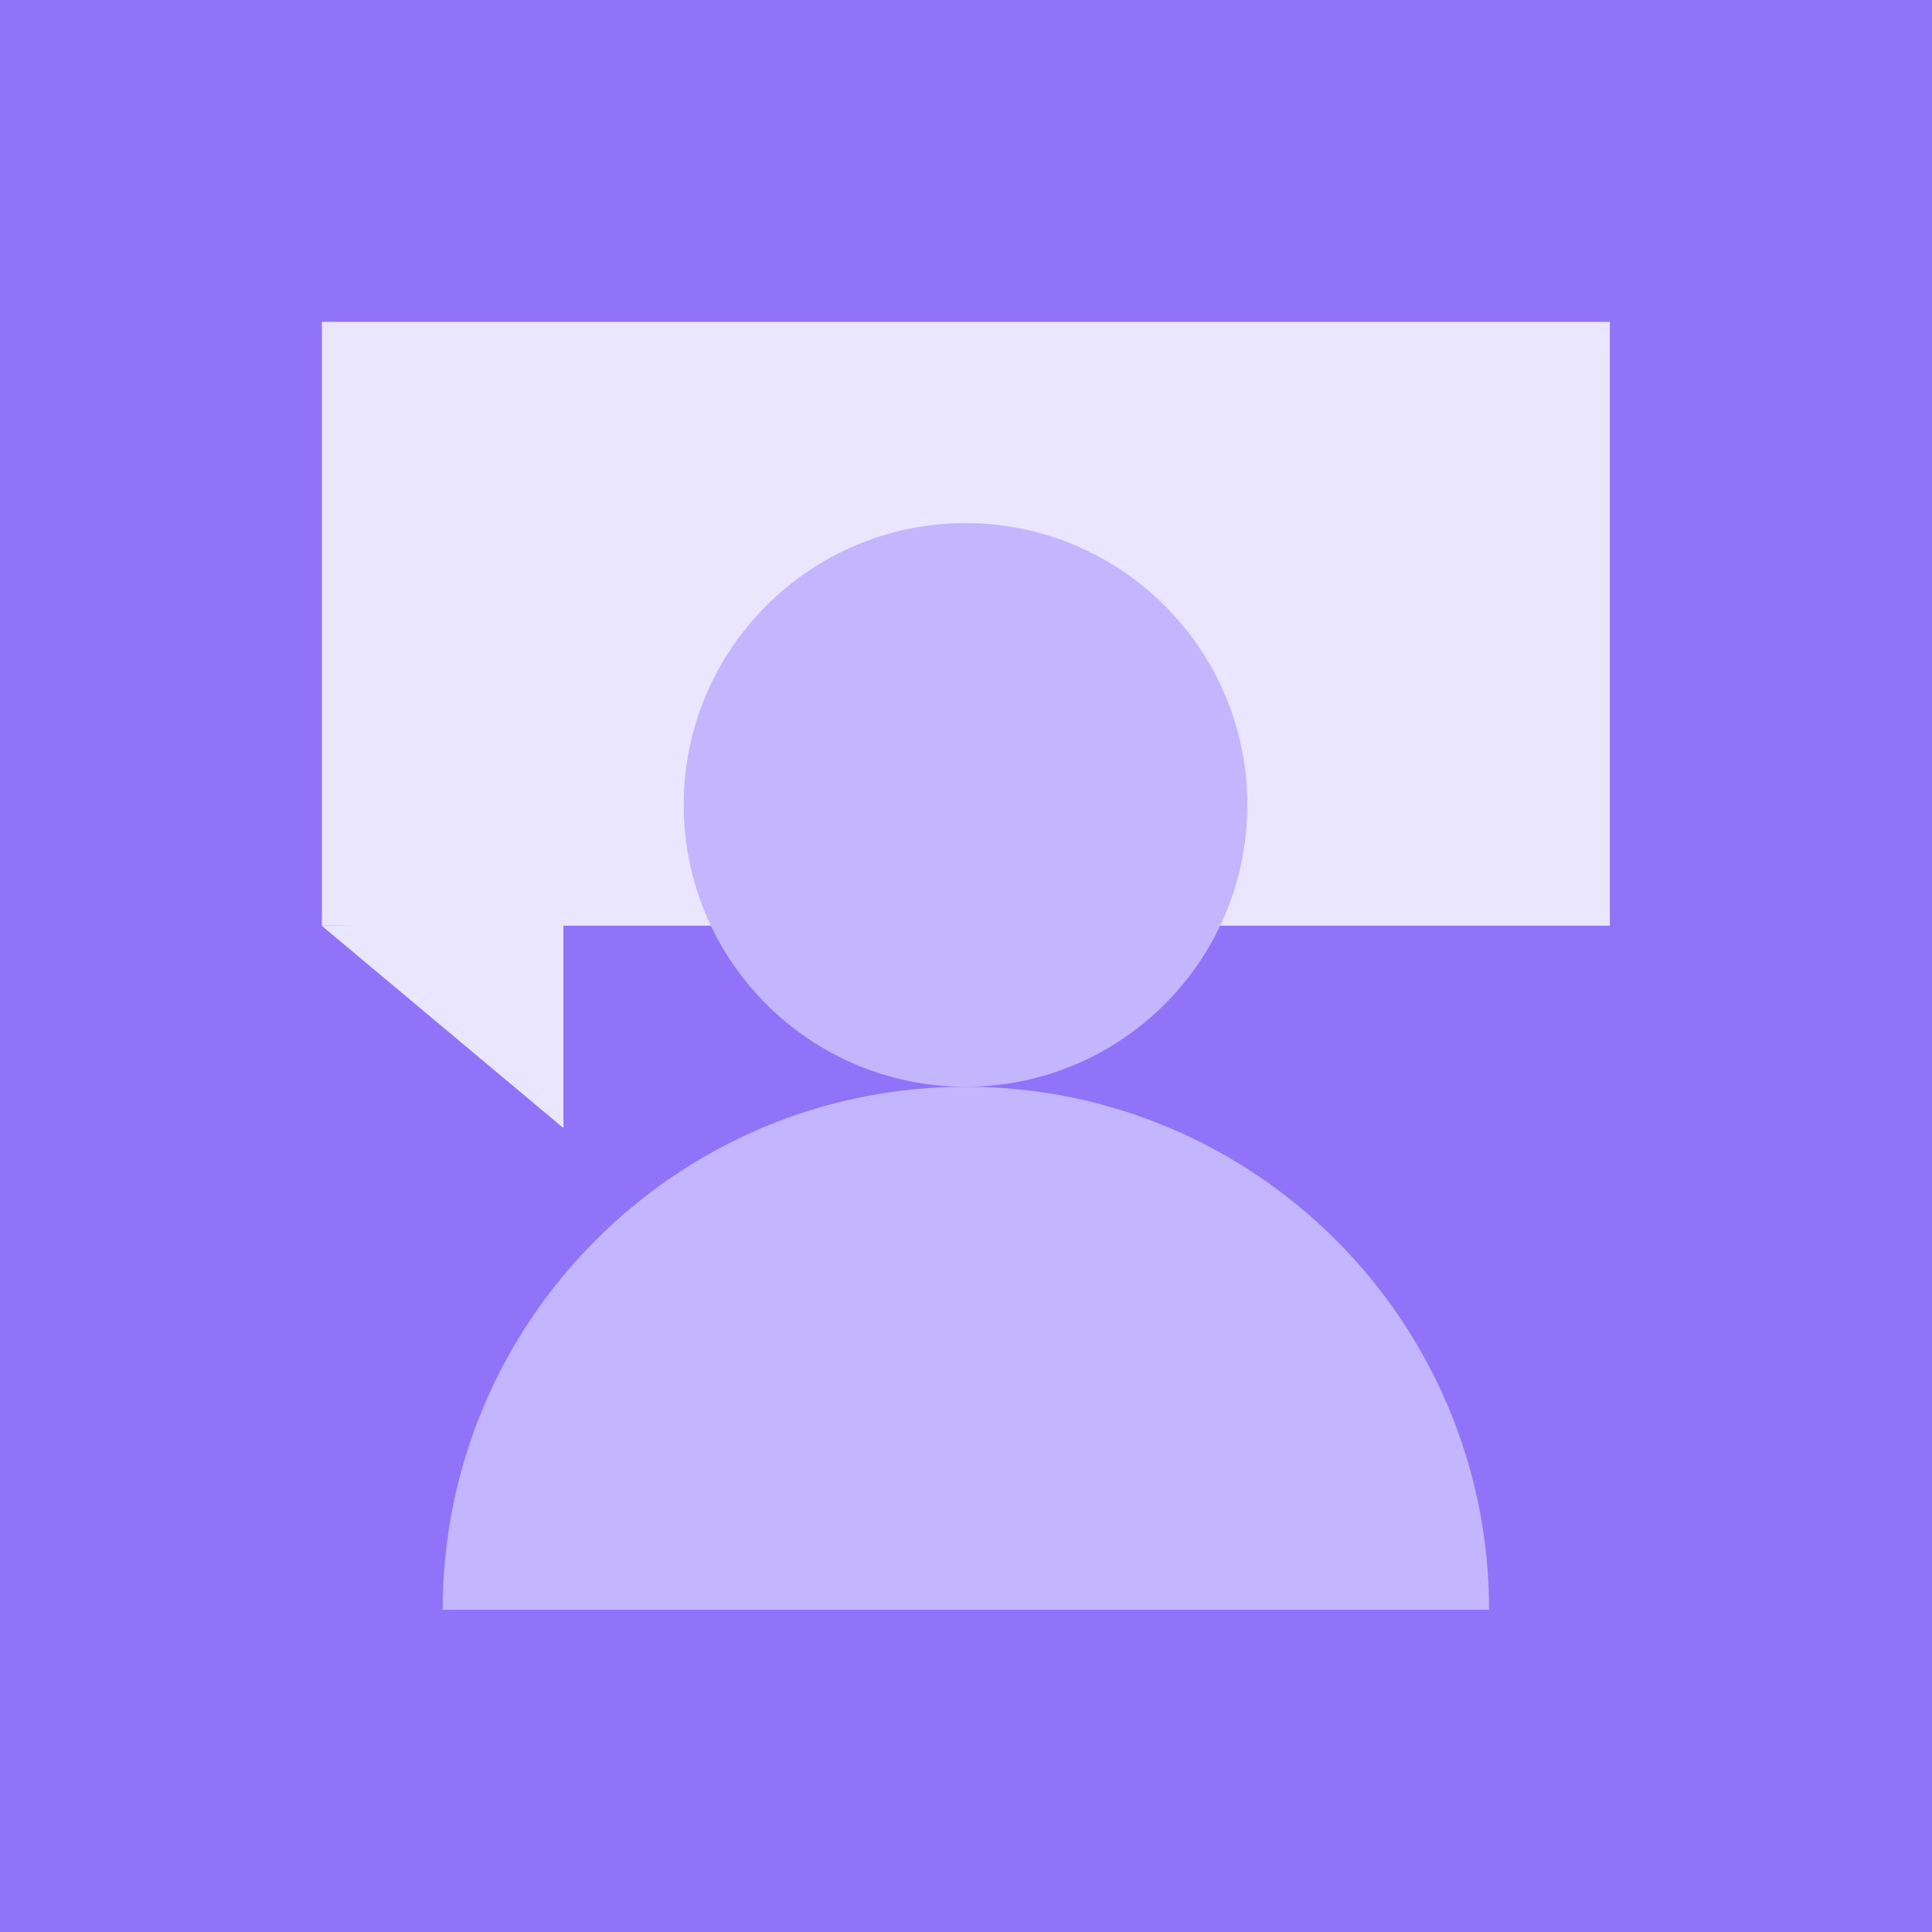 <svg width="80" height="80" viewBox="0 0 80 80" fill="none" xmlns="http://www.w3.org/2000/svg" xmlns:xlink="http://www.w3.org/1999/xlink">
	<desc>
			Created with Pixso.
	</desc>
	<defs>
		<clipPath id="clip394_116516">
			<rect id="Консультация" width="80" height="80" fill="white" fill-opacity="0"/>
		</clipPath>
	</defs>
	<rect id="Консультация" width="80" height="80" fill="#9173FA" fill-opacity="1"/>
	<g clip-path="url(#clip394_116516)">
		<path id="Exclude" d="M13.33 13.33L66.66 13.33L66.66 38.33L23.33 38.33L23.33 46.71L13.33 38.34L14.62 38.33L13.33 38.33L13.33 13.33Z" fill="#EBE6FF" fill-opacity="1" fill-rule="evenodd"/>
		<path id="Ellipse 439" d="M51.65 33.33C51.65 39.77 46.42 45 39.98 45C33.54 45 28.31 39.77 28.31 33.33C28.31 26.89 33.54 21.66 39.98 21.66C46.42 21.66 51.65 26.89 51.65 33.33Z" fill="#C3B6FF" fill-opacity="1" fill-rule="nonzero"/>
		<path id="Rectangle 1001690" d="M18.33 66.66C18.33 54.7 28.03 45 39.99 45C51.96 45 61.66 54.7 61.66 66.66L18.33 66.66Z" fill="#C3B6FF" fill-opacity="1" fill-rule="nonzero"/>
	</g>
</svg>
